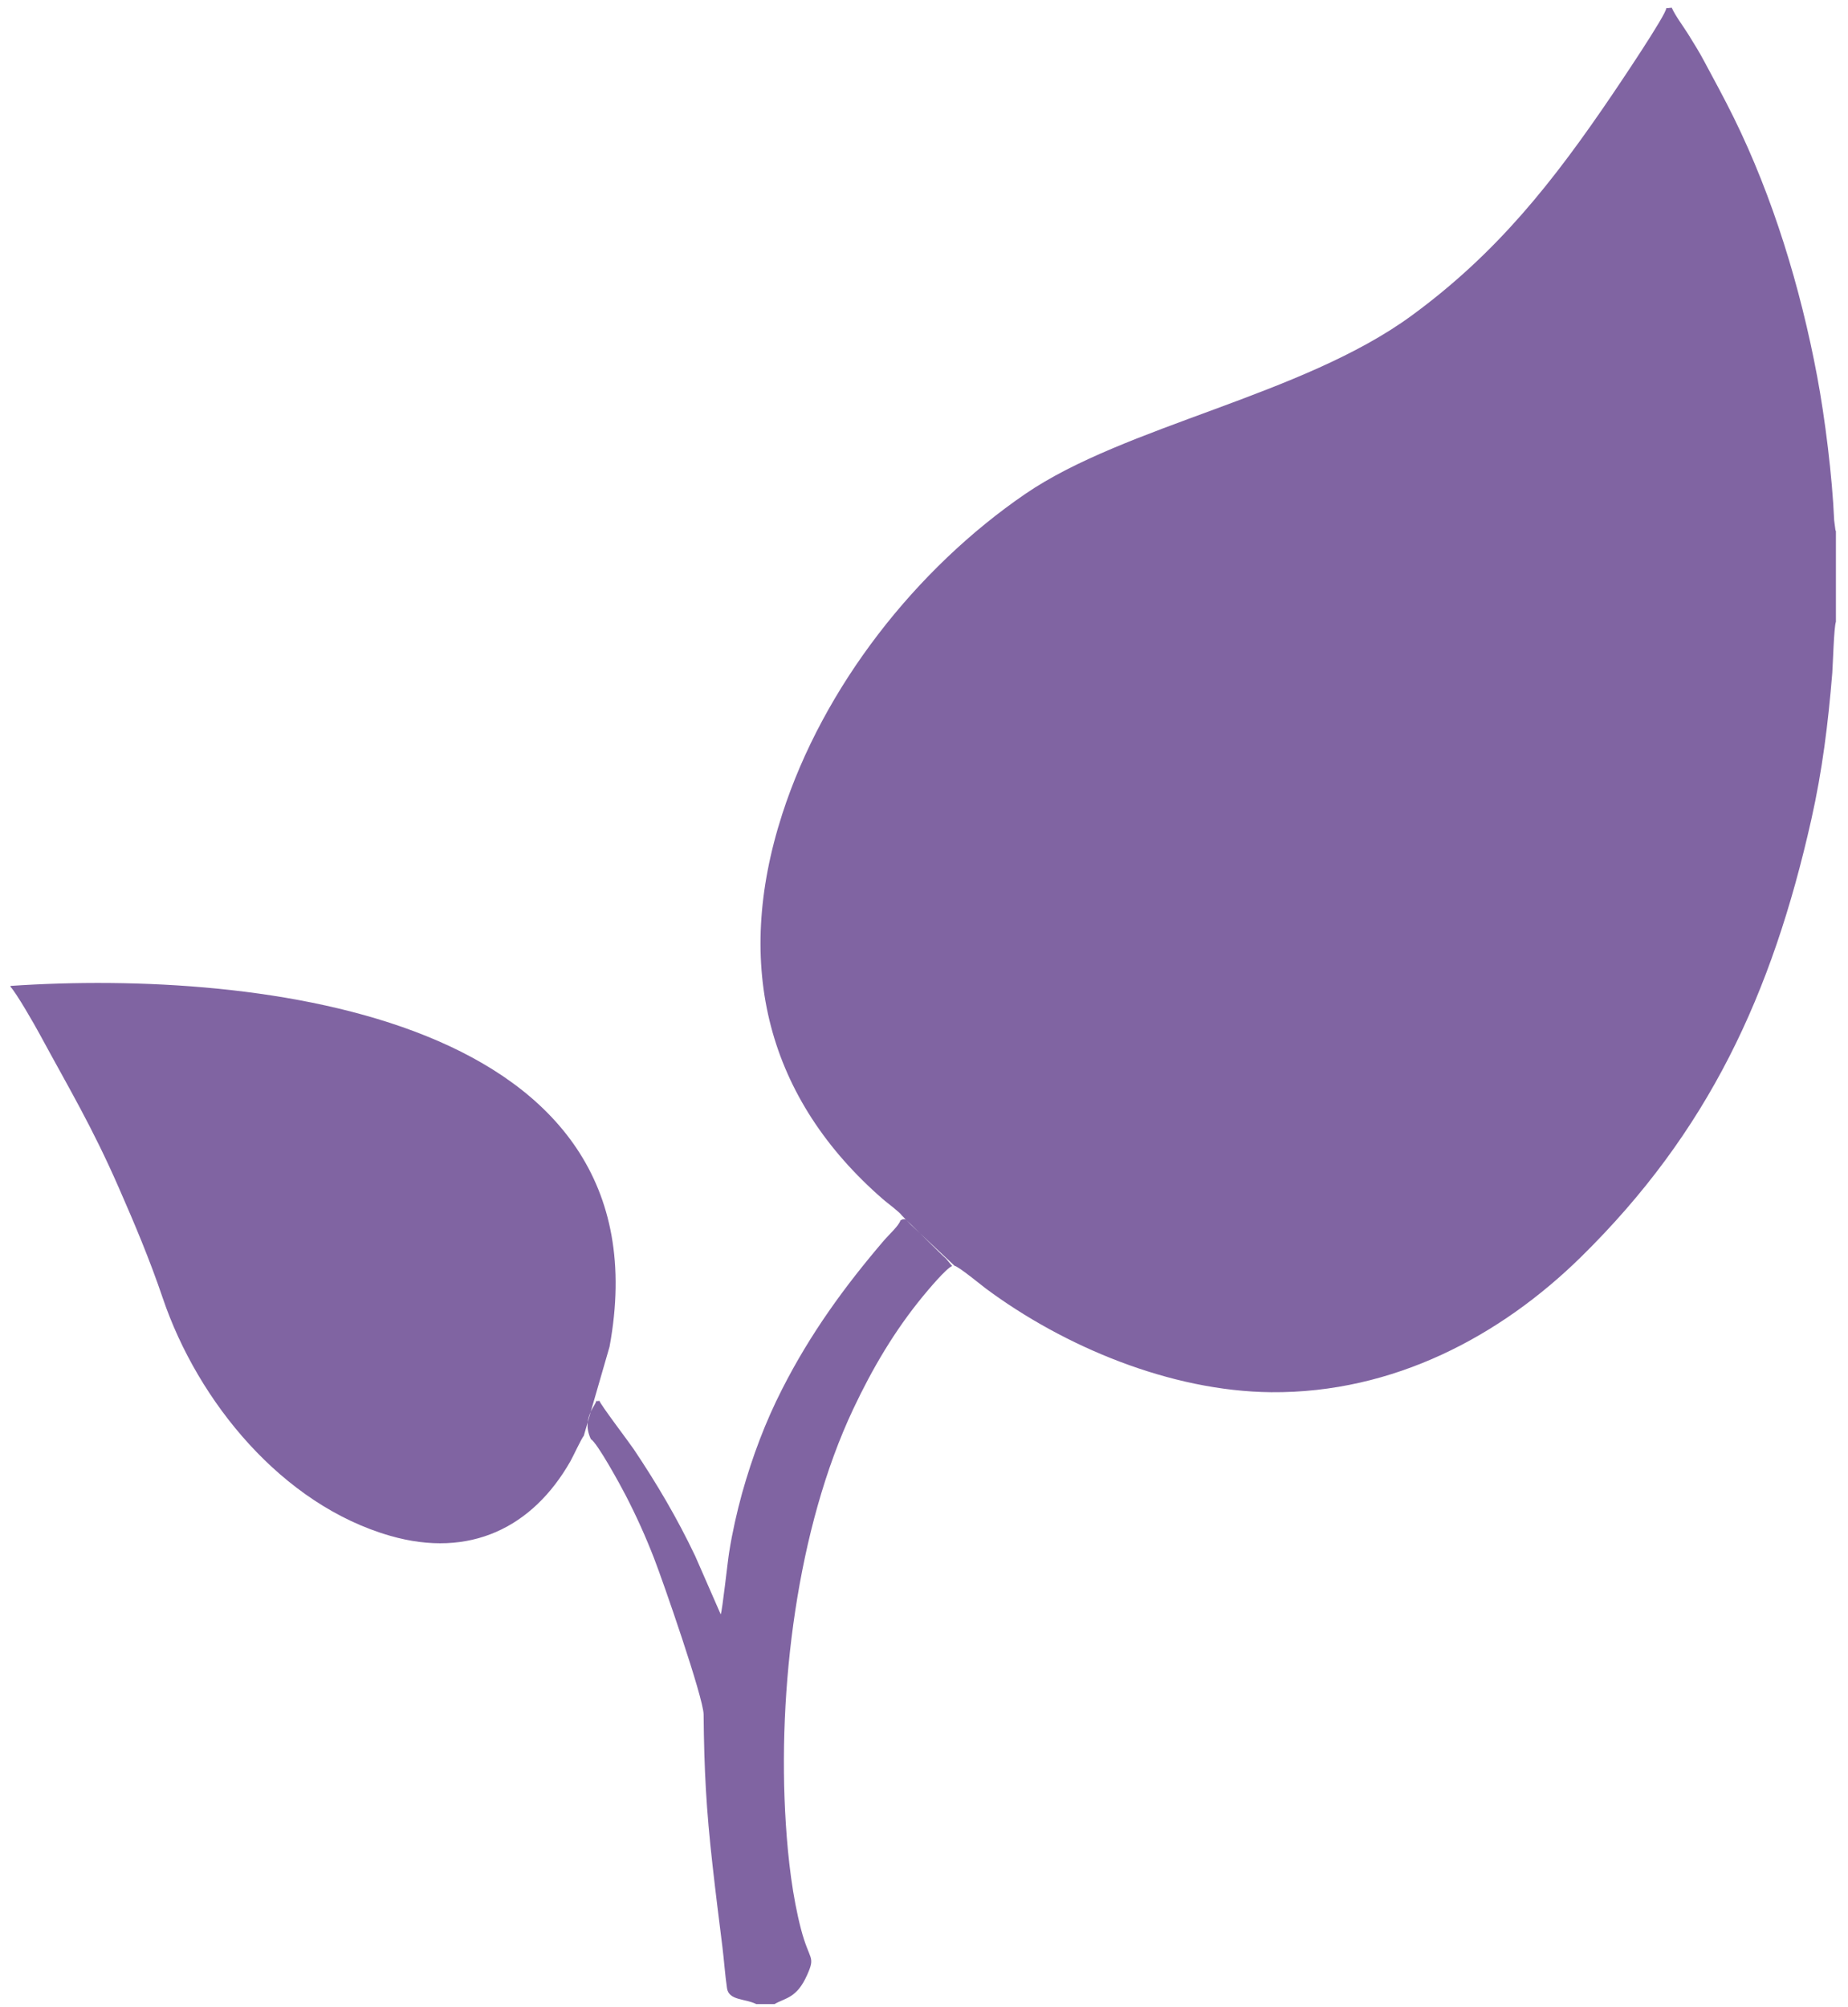 <?xml version="1.0" encoding="UTF-8"?> <svg xmlns="http://www.w3.org/2000/svg" width="35" height="38" viewBox="0 0 35 38" fill="none"> <path fill-rule="evenodd" clip-rule="evenodd" d="M17.08 23.01L17.247 23.182L18.078 23.963C18.157 23.977 18.599 24.341 18.667 24.391C20.145 25.49 22.167 26.339 24.075 26.357C26.394 26.377 28.421 25.292 29.944 23.796C32.356 21.425 33.56 18.827 34.305 15.516C34.514 14.586 34.624 13.694 34.702 12.743C34.715 12.57 34.733 11.875 34.771 11.772V10.057C34.768 10.05 34.764 10.04 34.762 10.034L34.738 9.851C34.702 9.018 34.564 7.916 34.417 7.131C34.1 5.44 33.576 3.728 32.836 2.226C32.65 1.849 32.462 1.506 32.277 1.161C32.182 0.982 32.095 0.844 31.977 0.653C31.884 0.503 31.731 0.302 31.662 0.146L31.557 0.156C31.566 0.267 30.634 1.645 30.551 1.768C29.414 3.447 28.351 4.793 26.734 5.976C24.662 7.492 21.309 8.056 19.418 9.351C17.354 10.764 15.595 12.995 14.814 15.416C13.884 18.296 14.539 20.809 16.728 22.708C16.804 22.774 17.031 22.94 17.08 23.01ZM17.053 23.105C17.03 23.198 16.834 23.377 16.745 23.48C15.991 24.362 15.347 25.248 14.812 26.301C14.498 26.916 14.252 27.567 14.054 28.271C13.958 28.619 13.868 29.017 13.811 29.379C13.782 29.552 13.681 30.49 13.65 30.563L13.166 29.457C12.826 28.743 12.443 28.093 12.002 27.435C11.914 27.304 11.355 26.569 11.354 26.52C11.236 26.541 11.329 26.484 11.264 26.588C11.117 26.825 11.083 27.014 11.191 27.246C11.312 27.314 11.752 28.119 11.852 28.313C12.053 28.703 12.229 29.092 12.389 29.505C12.552 29.923 13.322 32.136 13.326 32.457C13.336 33.506 13.375 34.246 13.495 35.312C13.553 35.833 13.617 36.338 13.682 36.859C13.713 37.108 13.732 37.39 13.769 37.64C13.803 37.877 14.115 37.834 14.323 37.941H14.668C14.878 37.82 15.09 37.831 15.286 37.391C15.451 37.021 15.33 37.13 15.171 36.524C15.01 35.909 14.926 35.202 14.883 34.526C14.72 31.987 15.097 28.928 16.16 26.675C16.523 25.906 16.941 25.195 17.48 24.54C17.567 24.434 17.921 24.01 18.033 23.968L17.92 23.831C17.823 23.75 17.163 23.08 17.142 23.081C17.067 23.085 17.123 23.072 17.053 23.105ZM0.199 18.665V18.682C0.312 18.802 0.658 19.404 0.756 19.587C1.319 20.627 1.743 21.327 2.252 22.49C2.555 23.181 2.832 23.837 3.084 24.579C3.748 26.536 5.344 28.488 7.391 29.076C8.901 29.51 10.089 28.916 10.802 27.666C10.852 27.579 11.011 27.235 11.057 27.181L11.544 25.497C12.702 19.241 4.919 18.345 0.199 18.665Z" fill="#8064A2"></path> </svg> 